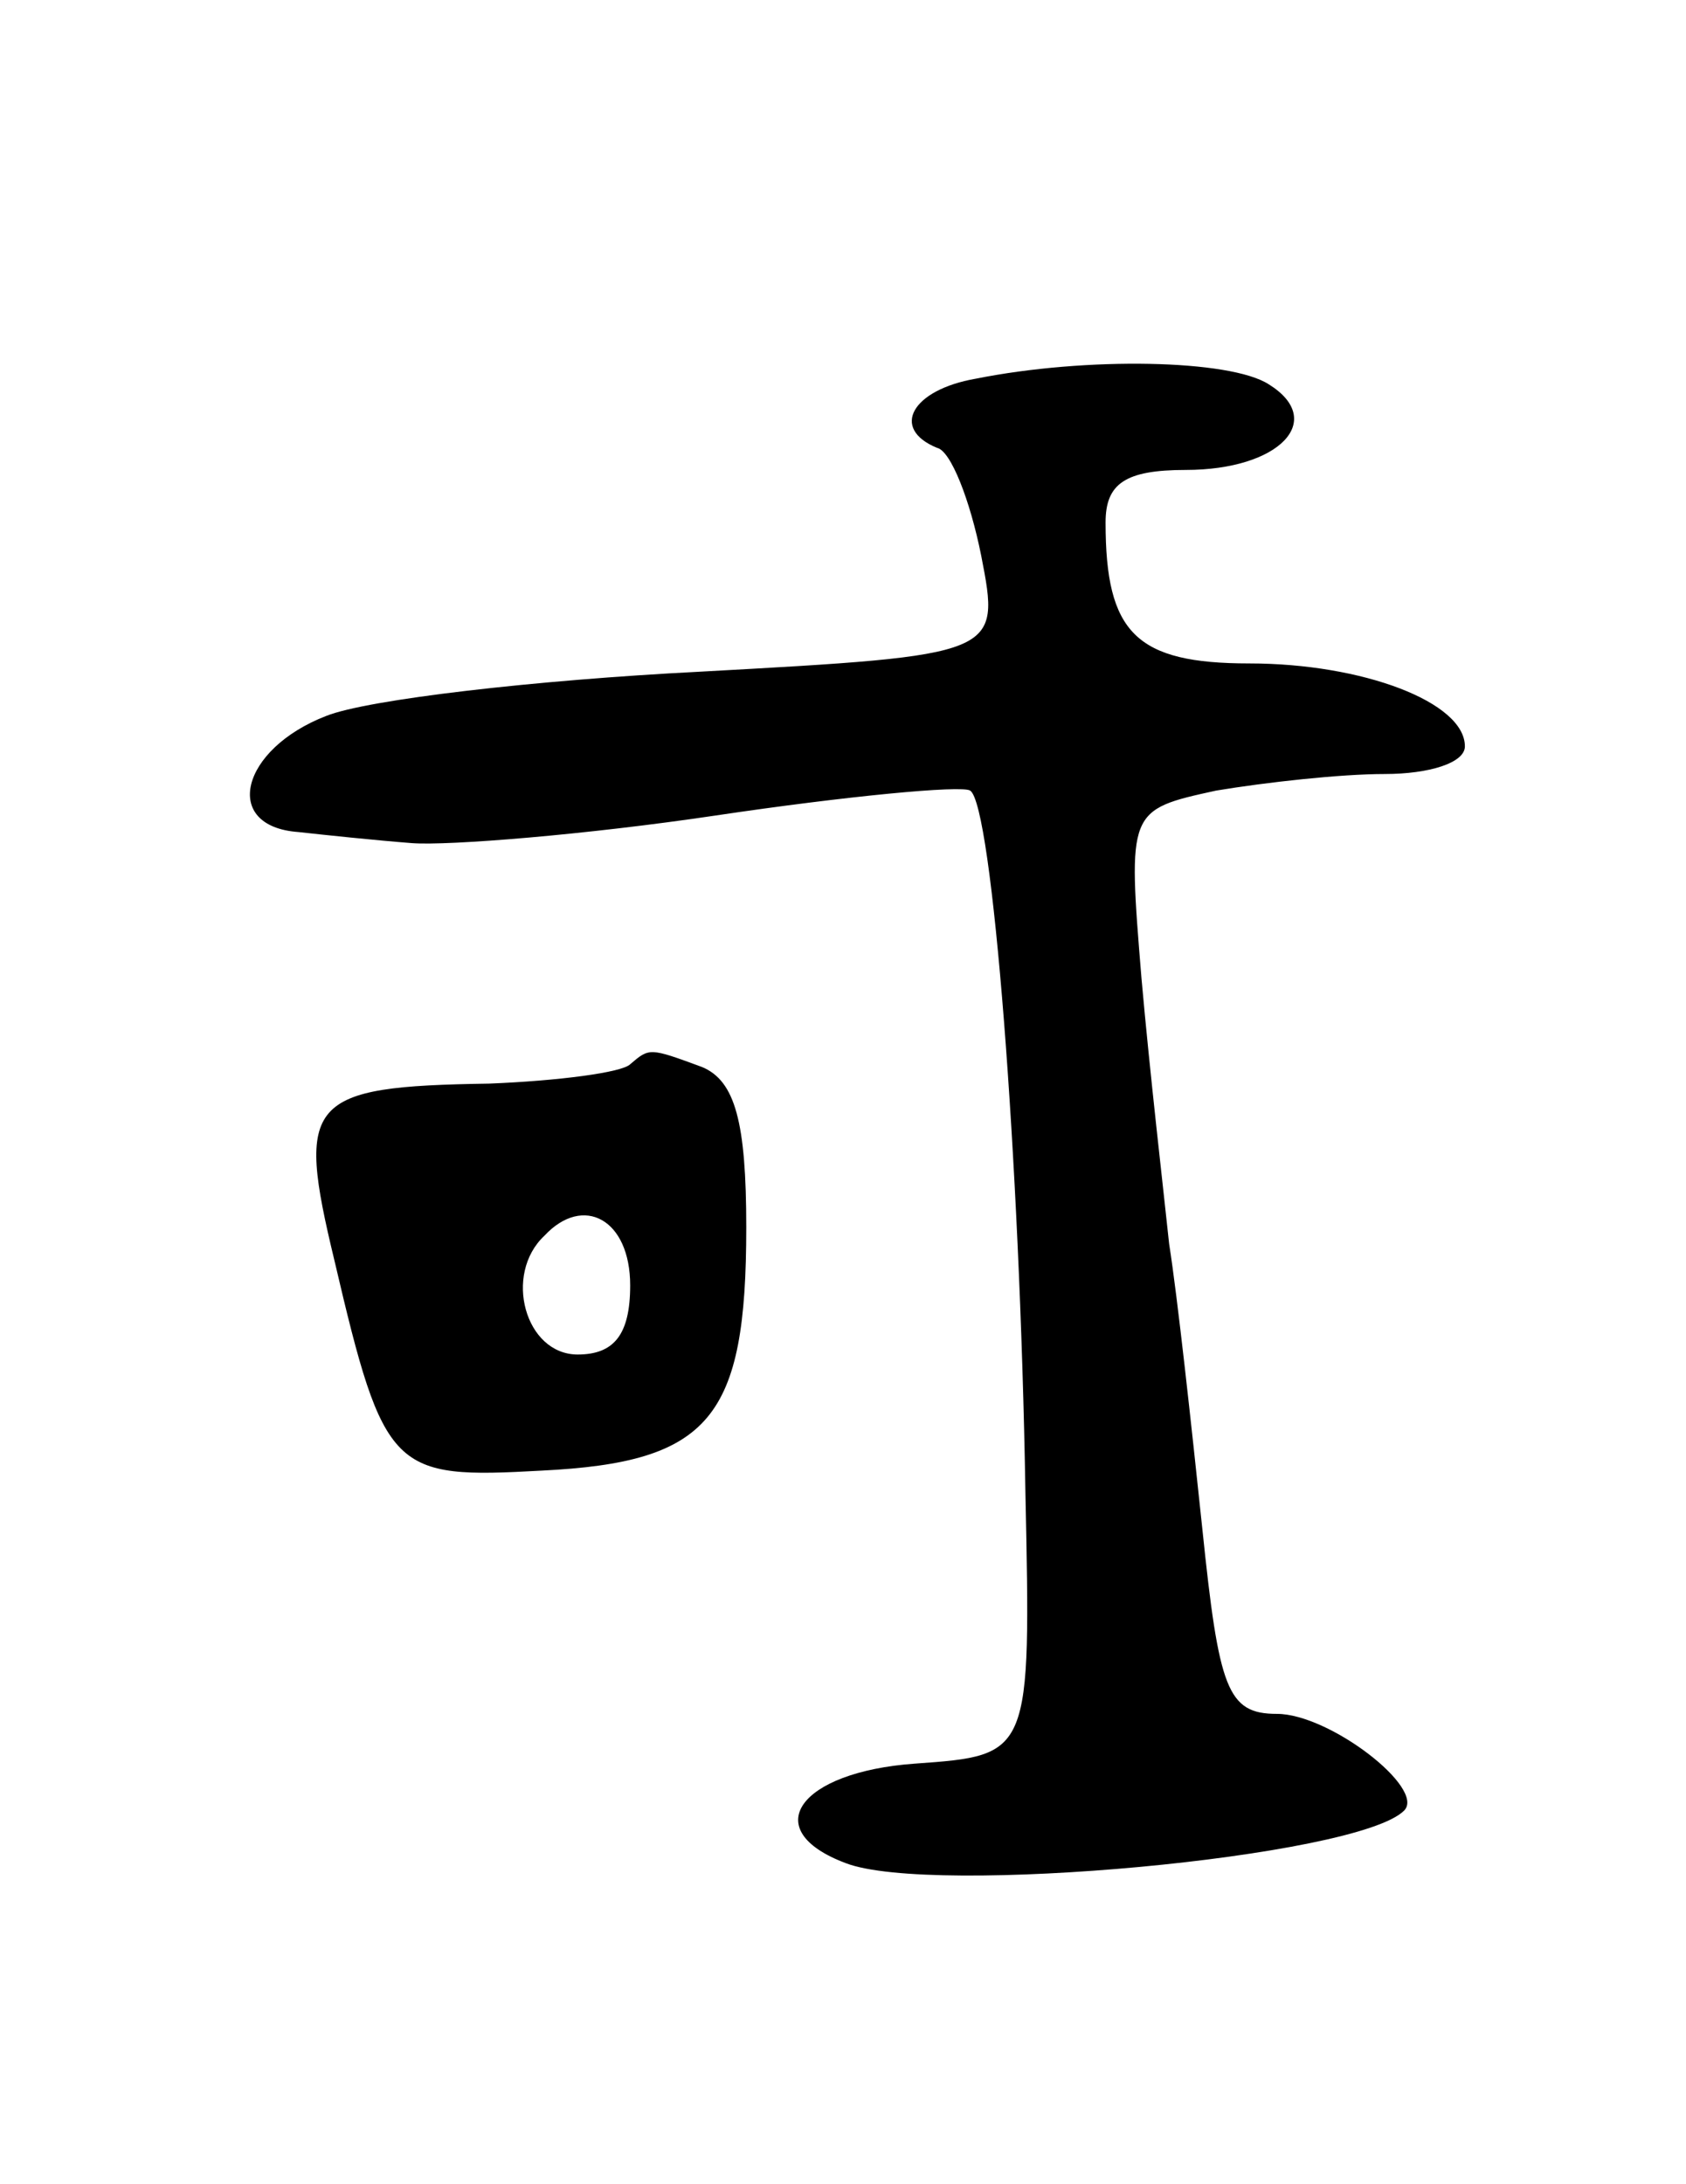 <svg version="1.0" xmlns="http://www.w3.org/2000/svg" width="61" height="79" viewBox="0 0 61 79" ><g transform="translate(0,79) scale(0.1,-0.1)" ><path d="M353 653 c-23 -4 -31 -18 -14 -25 5 -1 12 -19 16 -39 7 -36 7 -36 -102 -42 -59 -3 -120 -10 -135 -16 -31 -12 -38 -40 -10 -42 9 -1 28 -3 41 -4 13 -1 63 3 110 10 47 7 89 11 92 9 8 -5 18 -133 20 -254 2 -95 2 -95 -40 -98 -42 -3 -57 -24 -25 -36 31 -12 185 2 202 19 8 8 -27 35 -46 35 -18 0 -21 9 -27 67 -4 38 -9 84 -12 103 -2 19 -7 62 -10 96 -5 61 -5 61 27 68 18 3 45 6 61 6 16 0 29 4 29 10 0 16 -37 30 -78 30 -41 0 -52 11 -52 51 0 14 7 19 29 19 34 0 51 18 30 31 -14 9 -66 10 -106 2z"/><path d="M228 405 c-3 -3 -26 -6 -51 -7 -66 -1 -70 -6 -56 -64 18 -77 21 -79 75 -76 61 3 74 19 74 88 0 38 -4 53 -16 58 -19 7 -19 7 -26 1z m0 -80 c0 -18 -6 -25 -19 -25 -19 0 -27 29 -12 43 14 15 31 6 31 -18z"/></g></svg> 
